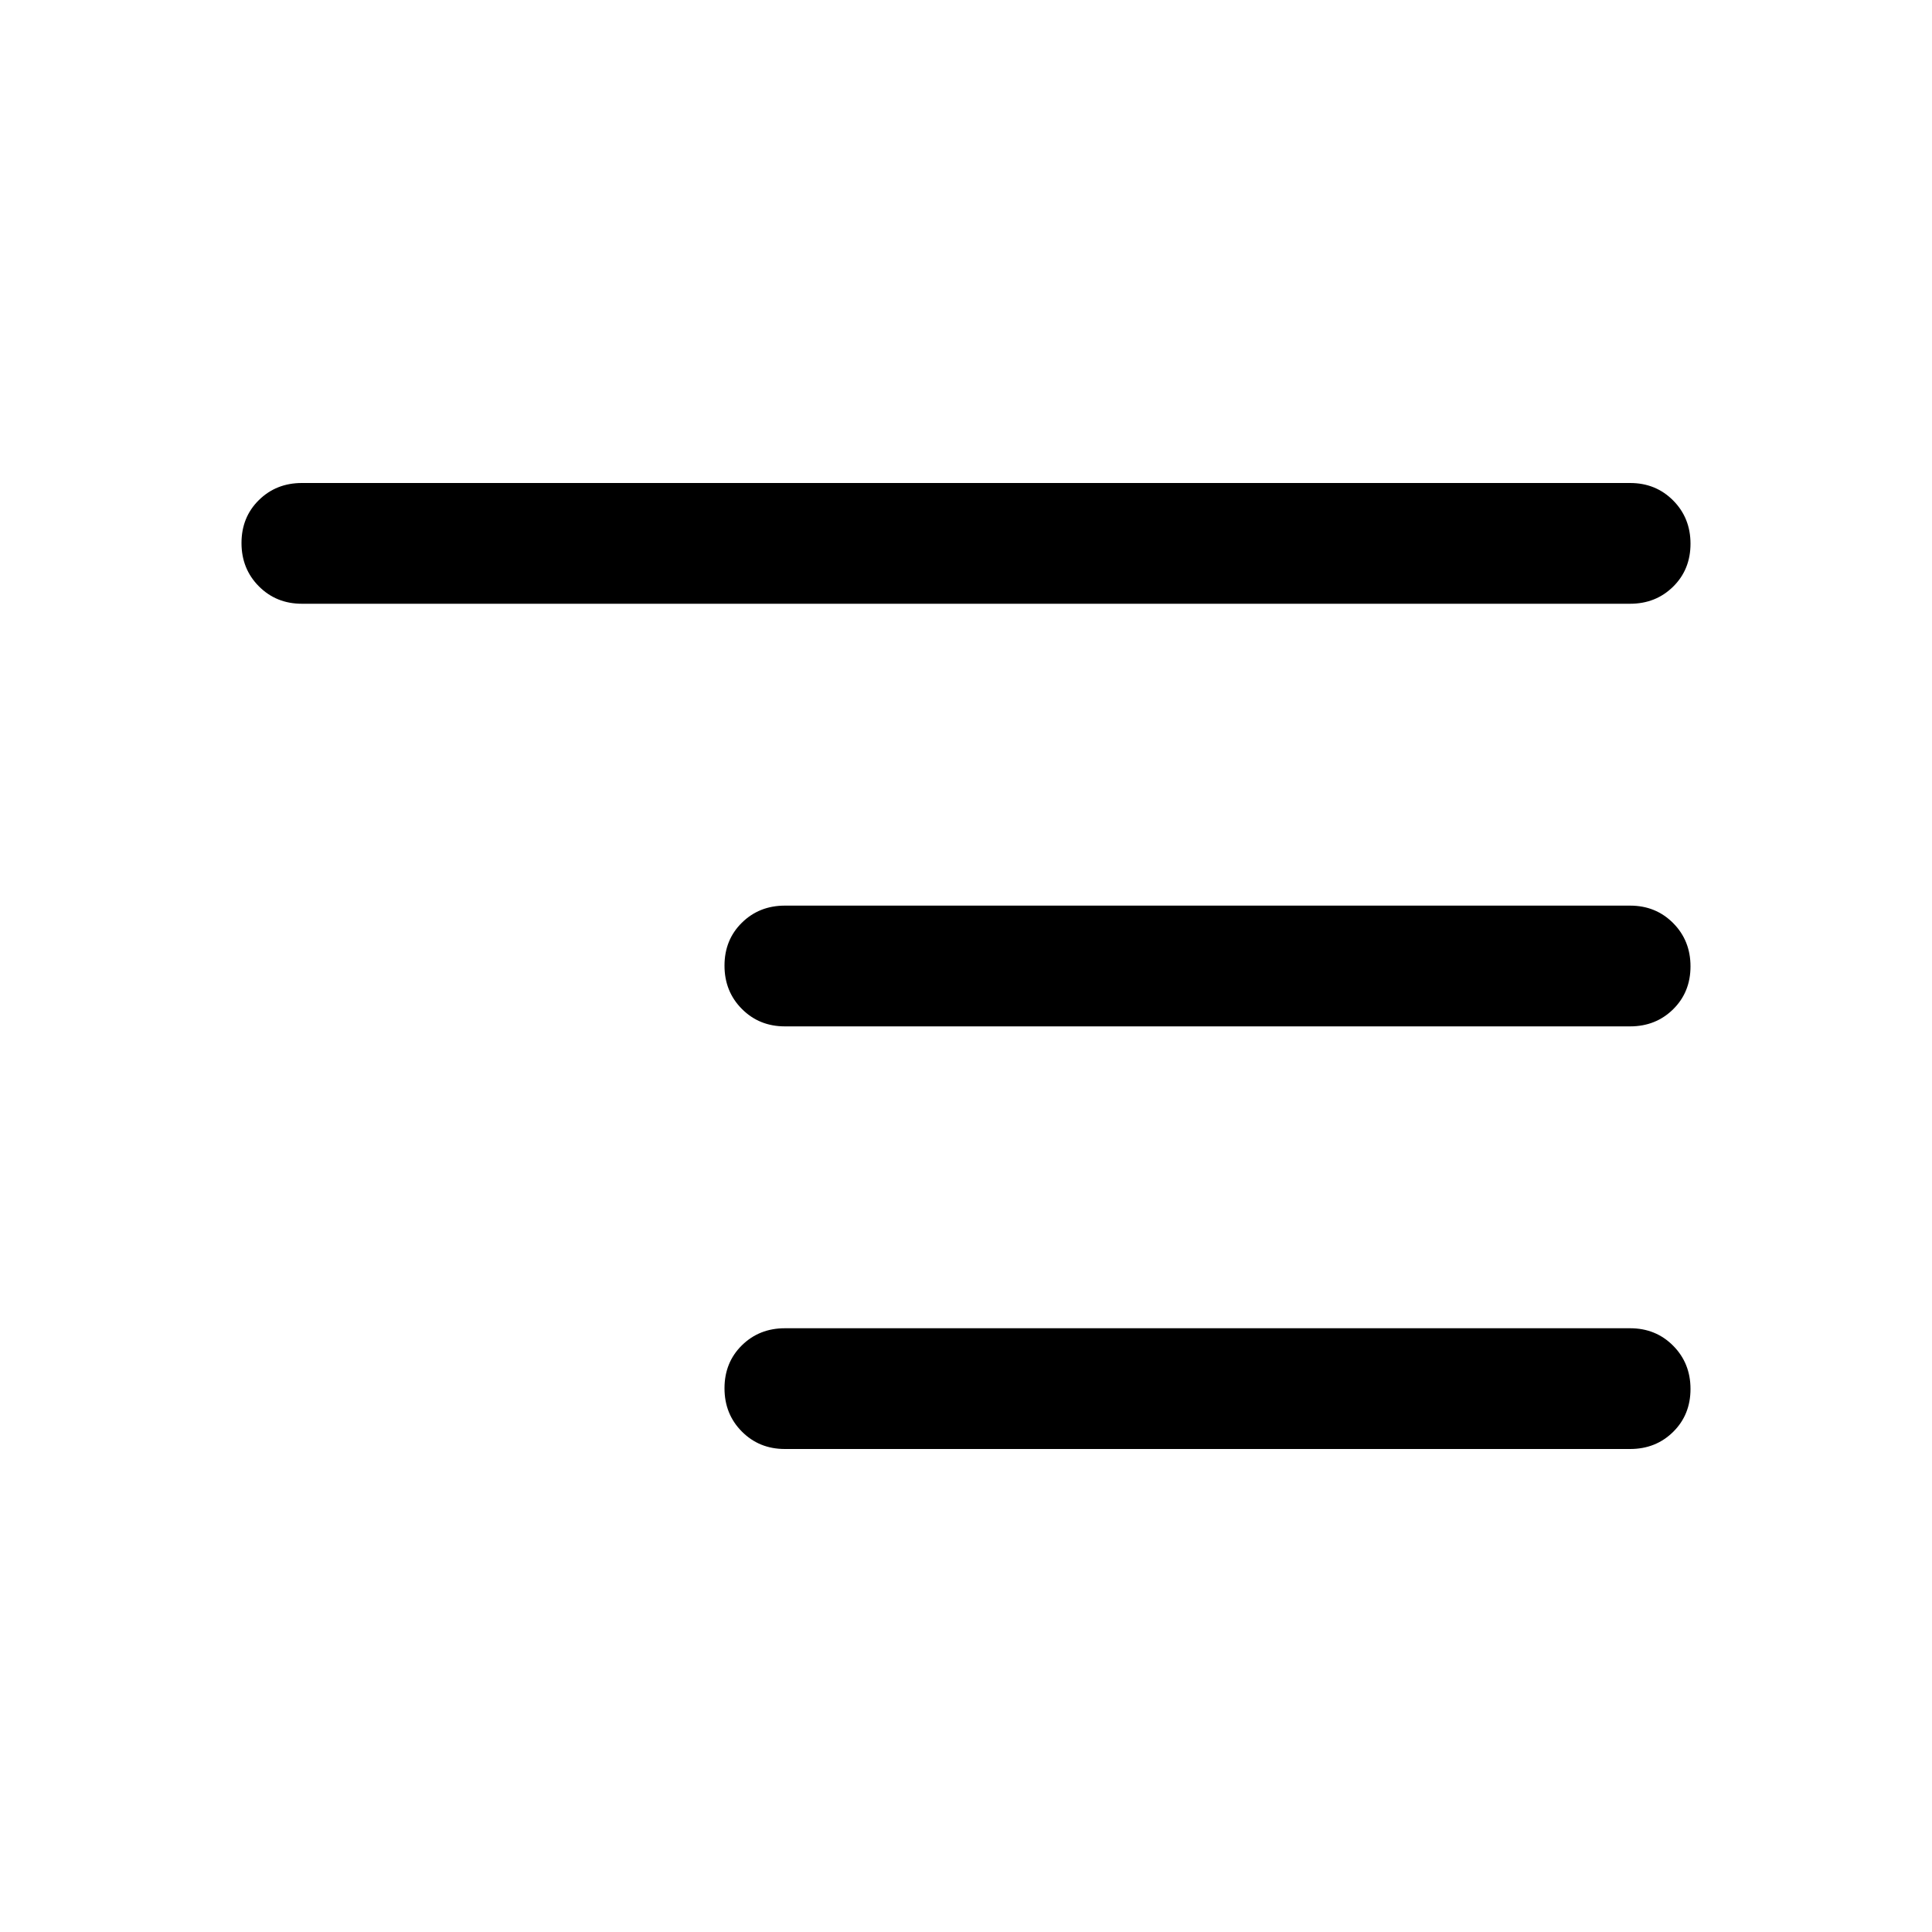 <svg xmlns="http://www.w3.org/2000/svg" width="48" height="48" viewBox="0 -960 960 960"><path d="M390-240q-12.75 0-21.375-8.675-8.625-8.676-8.625-21.5 0-12.825 8.625-21.325T390-300h420q12.75 0 21.375 8.675 8.625 8.676 8.625 21.5 0 12.825-8.625 21.325T810-240H390Zm0-210q-12.75 0-21.375-8.675-8.625-8.676-8.625-21.5 0-12.825 8.625-21.325T390-510h420q12.75 0 21.375 8.675 8.625 8.676 8.625 21.5 0 12.825-8.625 21.325T810-450H390ZM150-660q-12.75 0-21.375-8.675-8.625-8.676-8.625-21.5 0-12.825 8.625-21.325T150-720h660q12.75 0 21.375 8.675 8.625 8.676 8.625 21.5 0 12.825-8.625 21.325T810-660H150Z"/></svg>